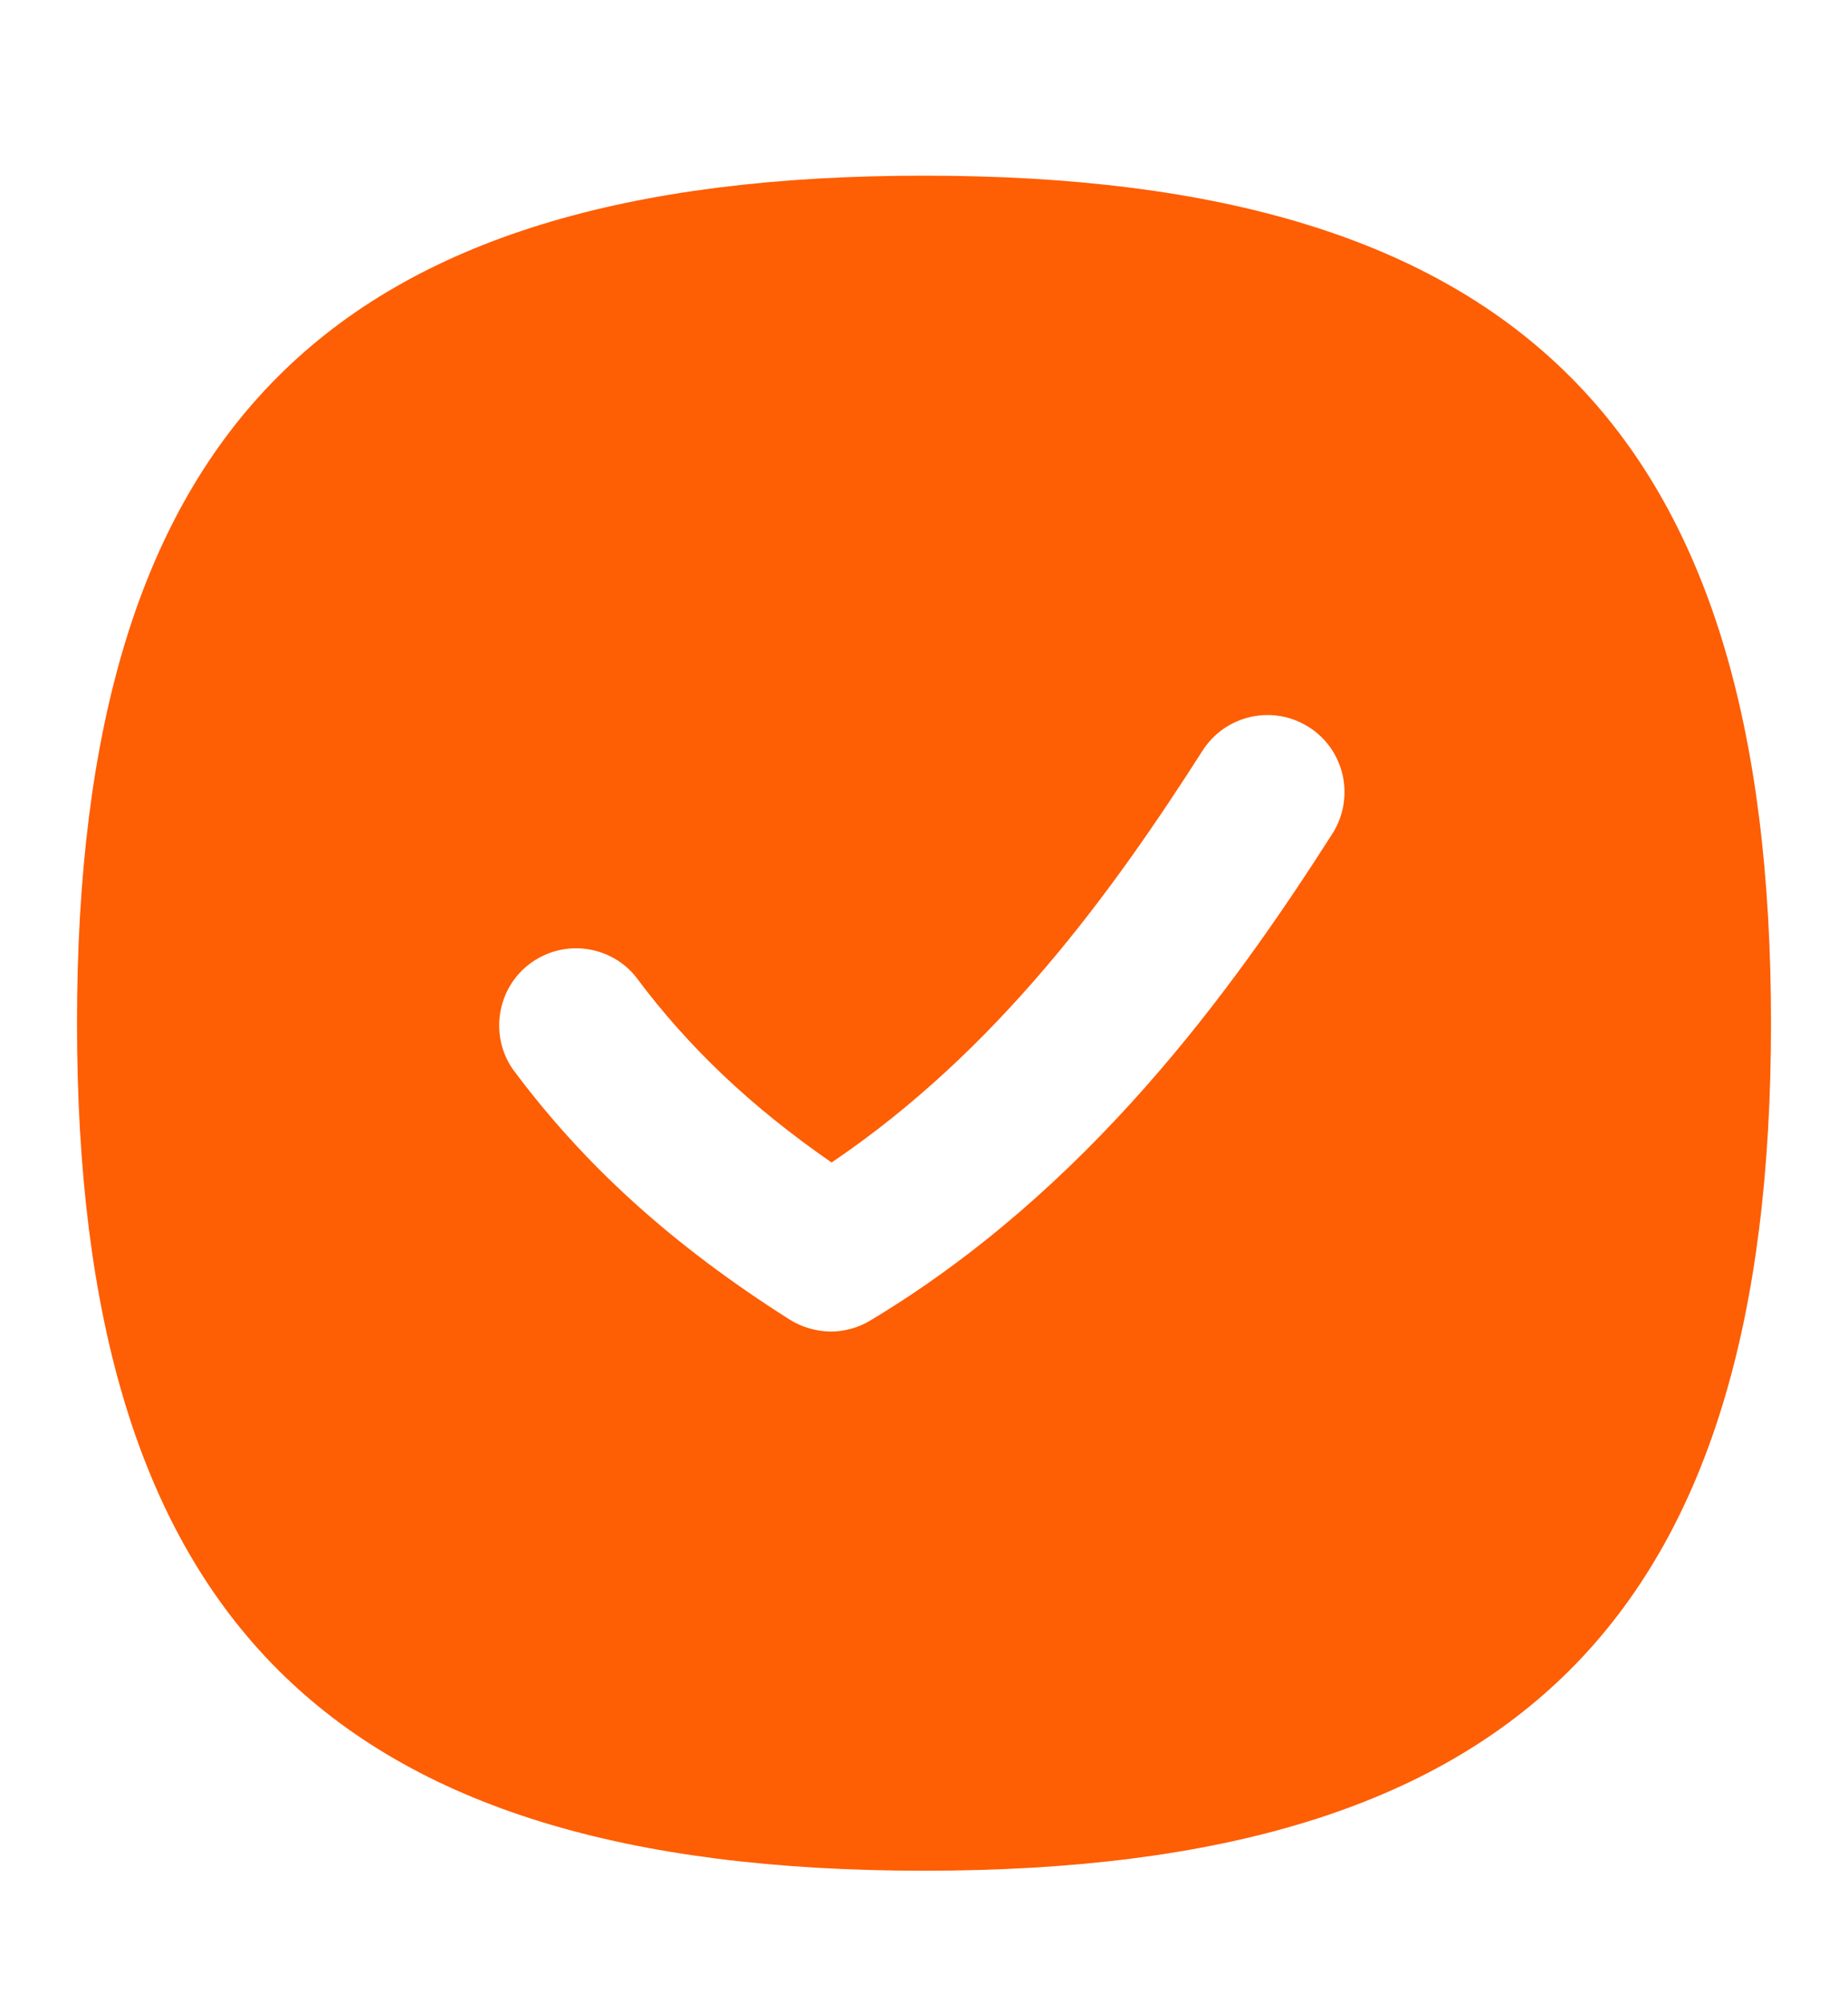<?xml version="1.0" encoding="UTF-8"?> <svg xmlns="http://www.w3.org/2000/svg" width="12" height="13" viewBox="0 0 12 13" fill="none"><g clip-path="url(#clip0_4012_2461)"><g clip-path="url(#clip1_4012_2461)"><path d="M6 1.14C2.145 1.14 0.5 2.785 0.5 6.64C0.5 10.495 2.145 12.14 6 12.14C9.855 12.14 11.5 10.495 11.5 6.64C11.5 2.785 9.855 1.14 6 1.14ZM8.652 5.41C7.997 6.436 7.062 7.723 5.652 8.569C5.573 8.617 5.481 8.642 5.389 8.641C5.296 8.639 5.205 8.612 5.127 8.563C4.367 8.081 3.796 7.565 3.33 6.939C3.256 6.832 3.227 6.701 3.248 6.573C3.269 6.445 3.338 6.33 3.442 6.253C3.546 6.176 3.676 6.141 3.805 6.158C3.933 6.175 4.051 6.24 4.131 6.342C4.468 6.794 4.875 7.181 5.4 7.544C6.48 6.814 7.221 5.791 7.809 4.871C7.844 4.816 7.89 4.768 7.944 4.73C7.998 4.693 8.059 4.666 8.123 4.652C8.187 4.638 8.253 4.636 8.318 4.648C8.383 4.659 8.444 4.684 8.5 4.719C8.555 4.754 8.603 4.8 8.641 4.854C8.678 4.908 8.705 4.969 8.719 5.033C8.733 5.097 8.734 5.163 8.723 5.228C8.711 5.293 8.688 5.354 8.652 5.41Z" fill="#FE5E04"></path></g></g><defs><clipPath id="clip0_4012_2461"><rect width="12" height="12" fill="white" transform="translate(0 0.64)"></rect></clipPath><clipPath id="clip1_4012_2461"><rect width="12" height="12" fill="white" transform="translate(0 0.64)"></rect></clipPath></defs></svg> 